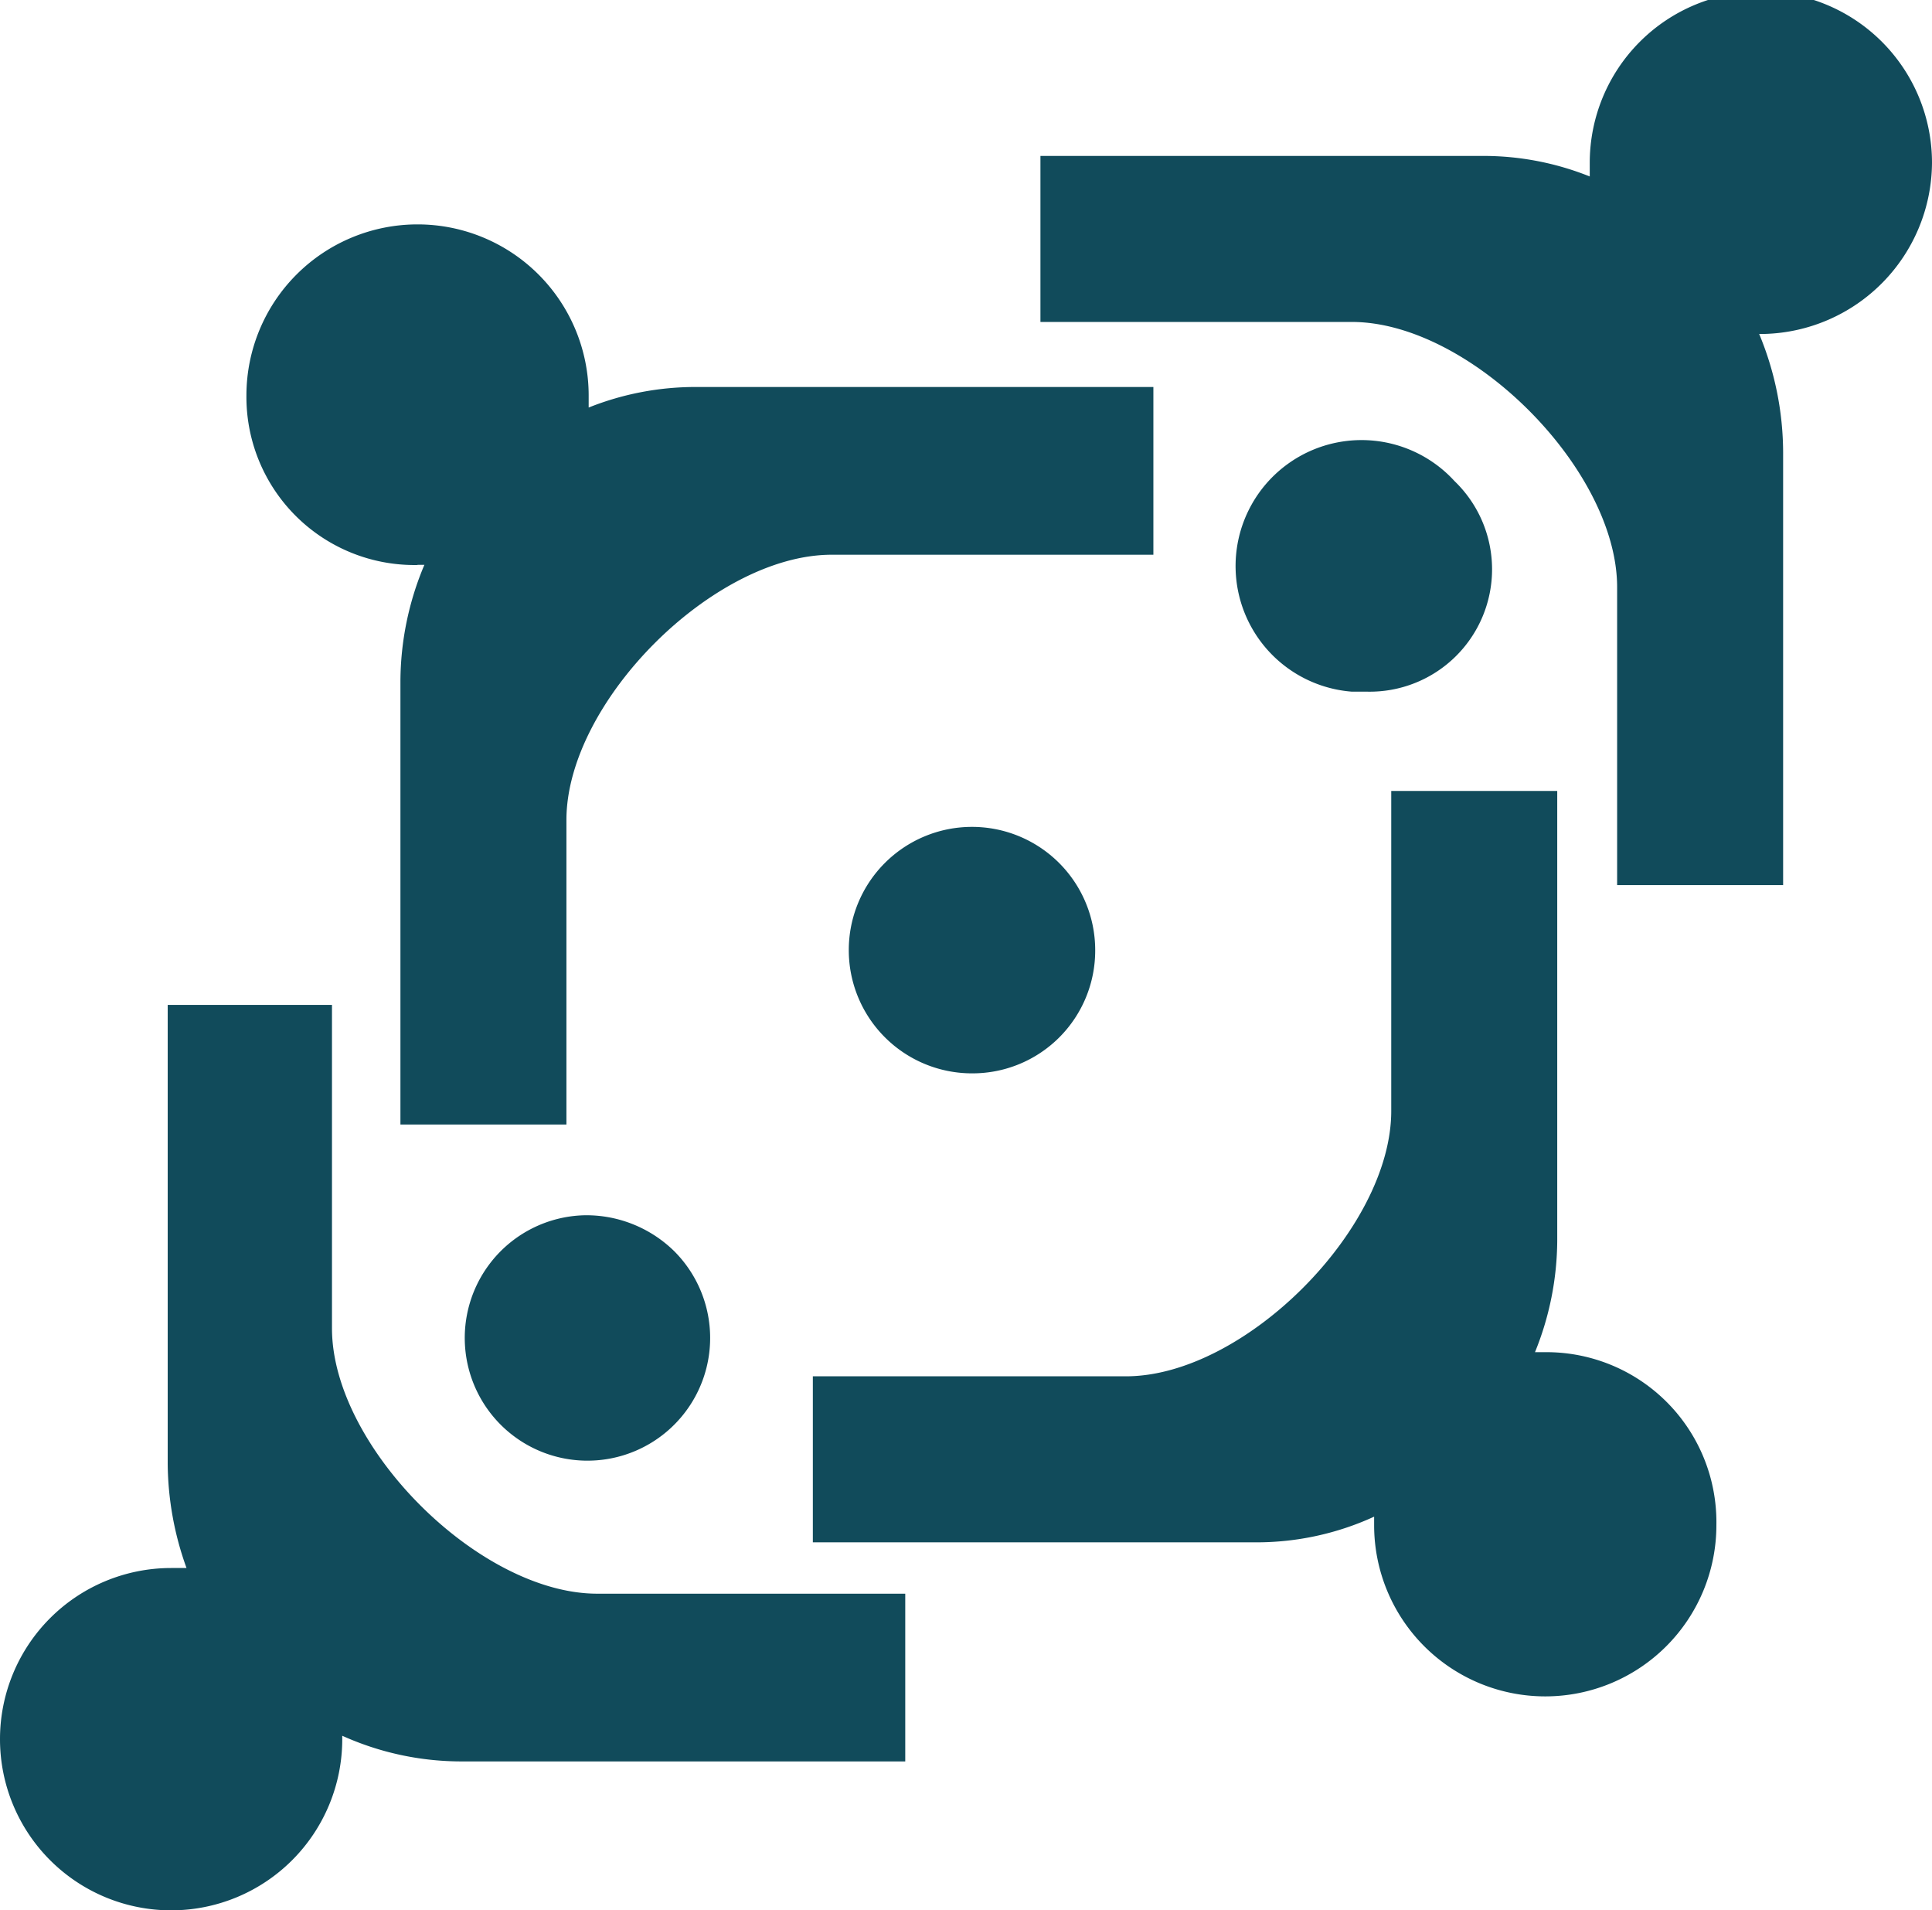 <svg xmlns="http://www.w3.org/2000/svg" viewBox="0 0 112.9 111.61"><g id="Calque_2" data-name="Calque 2"><g id="Layer_1" data-name="Layer 1"><g id="Layer_2" data-name="Layer 2"><g id="Layer_1-2" data-name="Layer 1-2"><path d="M34.2,71a7.17,7.17,0,1,0,5.2,2.1A7.34,7.34,0,0,0,34.2,71Z" fill="#114b5b"/><path d="M85,28.11a7.36,7.36,0,1,0-6,12.3h.9A7.15,7.15,0,0,0,85,28.11Z" fill="#114b5b"/><path d="M56.8,62.71a7.17,7.17,0,0,0,7.2-7.2h0a7.2,7.2,0,1,0-7.2,7.2Z" fill="#114b5b"/><path d="M90.3,79h-.6a17.52,17.52,0,0,0,1.3-6.5V46.21H81.3v18.7c0,6.9-8.6,15.5-15.5,15.5H47.5v9.7H73.4a16.49,16.49,0,0,0,6.9-1.5v.5a10,10,0,0,0,20,0A9.93,9.93,0,0,0,90.3,79Z" fill="#114b5b"/><path d="M112.9,9.51a10,10,0,0,0-20,0v.8a16.68,16.68,0,0,0-6.2-1.2H60.8v9.7H79c6.9,0,15.5,8.6,15.5,15.5v17.4h9.7V26.41a18.1,18.1,0,0,0-1.4-6.9h.3A10.06,10.06,0,0,0,112.9,9.51Z" fill="#114b5b"/><path d="M34.9,93.11c-6.9,0-15.5-8.6-15.5-15.5V58.71H9.8v26.8a18.26,18.26,0,0,0,1.1,6.1H10a10,10,0,1,0,10,10h0v-.2a16.94,16.94,0,0,0,7,1.5H52.9v-9.8Z" fill="#114b5b"/><path d="M24.4,33h.4a17.6,17.6,0,0,0-1.4,6.8v25.9h9.7V47.91c0-6.9,8.6-15.5,15.5-15.5H67.4v-9.8H40.7a16.81,16.81,0,0,0-6.3,1.2v-.7a10,10,0,0,0-20,0,9.82,9.82,0,0,0,10,9.9Z" fill="#114b5b"/></g></g></g></g></svg>